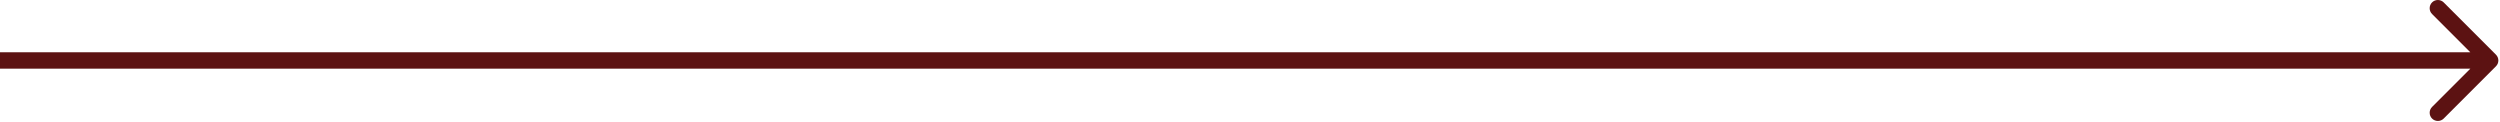 <?xml version="1.0" encoding="UTF-8"?> <svg xmlns="http://www.w3.org/2000/svg" width="761" height="37" viewBox="0 0 761 37" fill="none"><path d="M759.768 20.178C760.744 19.202 760.744 17.619 759.768 16.642L743.858 0.733C742.882 -0.244 741.299 -0.244 740.322 0.733C739.346 1.709 739.346 3.292 740.322 4.268L754.464 18.41L740.322 32.552C739.346 33.529 739.346 35.112 740.322 36.088C741.299 37.064 742.882 37.064 743.858 36.088L759.768 20.178ZM-76 18.41L-76 20.91L758 20.91L758 18.41L758 15.91L-76 15.91L-76 18.41Z" fill="#5C1212"></path></svg> 